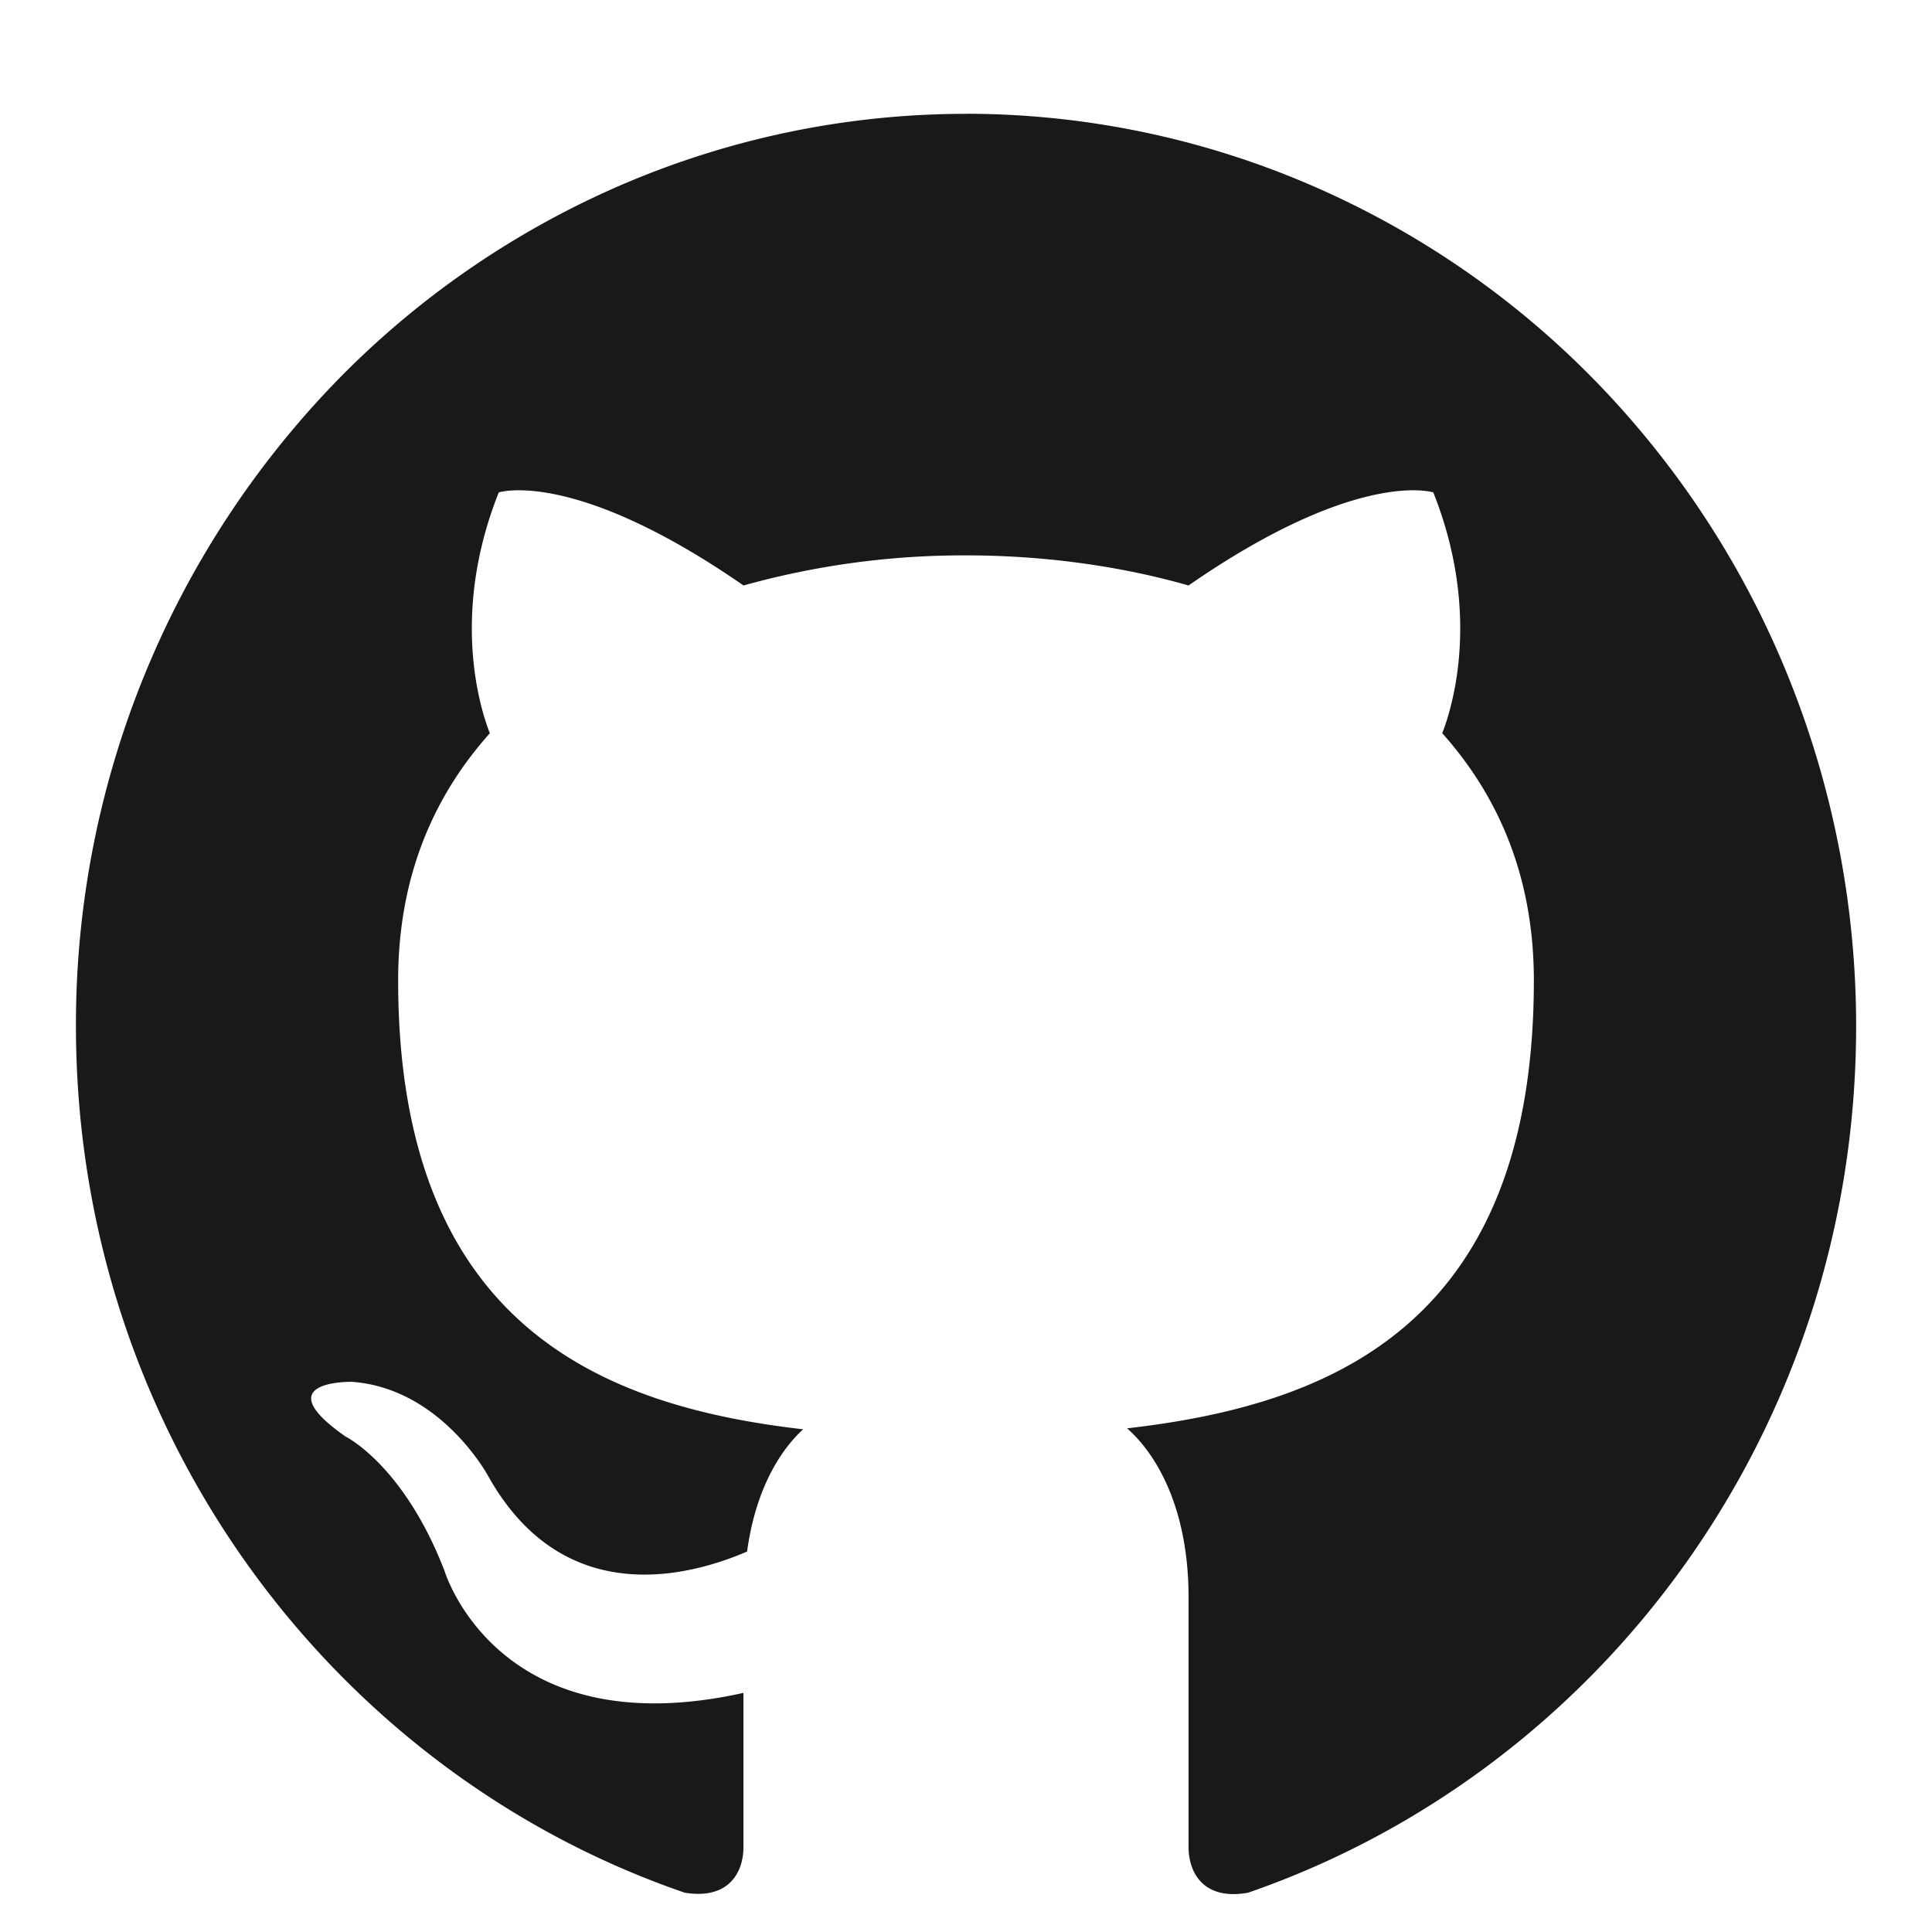 <svg width="26" height="26" fill="none" xmlns="http://www.w3.org/2000/svg"><g clip-path="url(#clip0_2415_1529)"><path d="M13 1.532c-1.573 0-3.131.317-4.585.934A11.964 11.964 0 004.53 5.127a12.436 12.436 0 00-3.508 8.681c0 5.427 3.438 10.03 8.193 11.663.6.098.79-.282.79-.614v-2.075c-3.317.737-4.024-1.645-4.024-1.645-.551-1.424-1.33-1.804-1.33-1.804-1.09-.761.084-.737.084-.737 1.198.086 1.833 1.265 1.833 1.265 1.042 1.866 2.803 1.313 3.486 1.019.108-.798.42-1.338.754-1.645-2.659-.307-5.45-1.363-5.45-6.04 0-1.363.455-2.456 1.234-3.327-.12-.307-.54-1.584.12-3.241 0 0 1.006-.332 3.294 1.252A11.03 11.03 0 0113 7.474c1.018 0 2.048.135 2.995.405 2.287-1.584 3.294-1.252 3.294-1.252.659 1.657.24 2.934.12 3.24.778.872 1.233 1.965 1.233 3.327 0 4.69-2.803 5.721-5.474 6.028.431.38.827 1.13.827 2.271v3.364c0 .332.191.724.802.614 4.756-1.645 8.182-6.236 8.182-11.663 0-1.612-.31-3.208-.912-4.698a12.3 12.3 0 00-2.597-3.983 11.963 11.963 0 00-3.886-2.66A11.728 11.728 0 0013 1.531z" fill="#19191A"/></g><defs><clipPath id="clip0_2415_1529"><path fill="#fff" transform="translate(.5 .739)" d="M0 0h25v25H0z"/></clipPath></defs></svg>